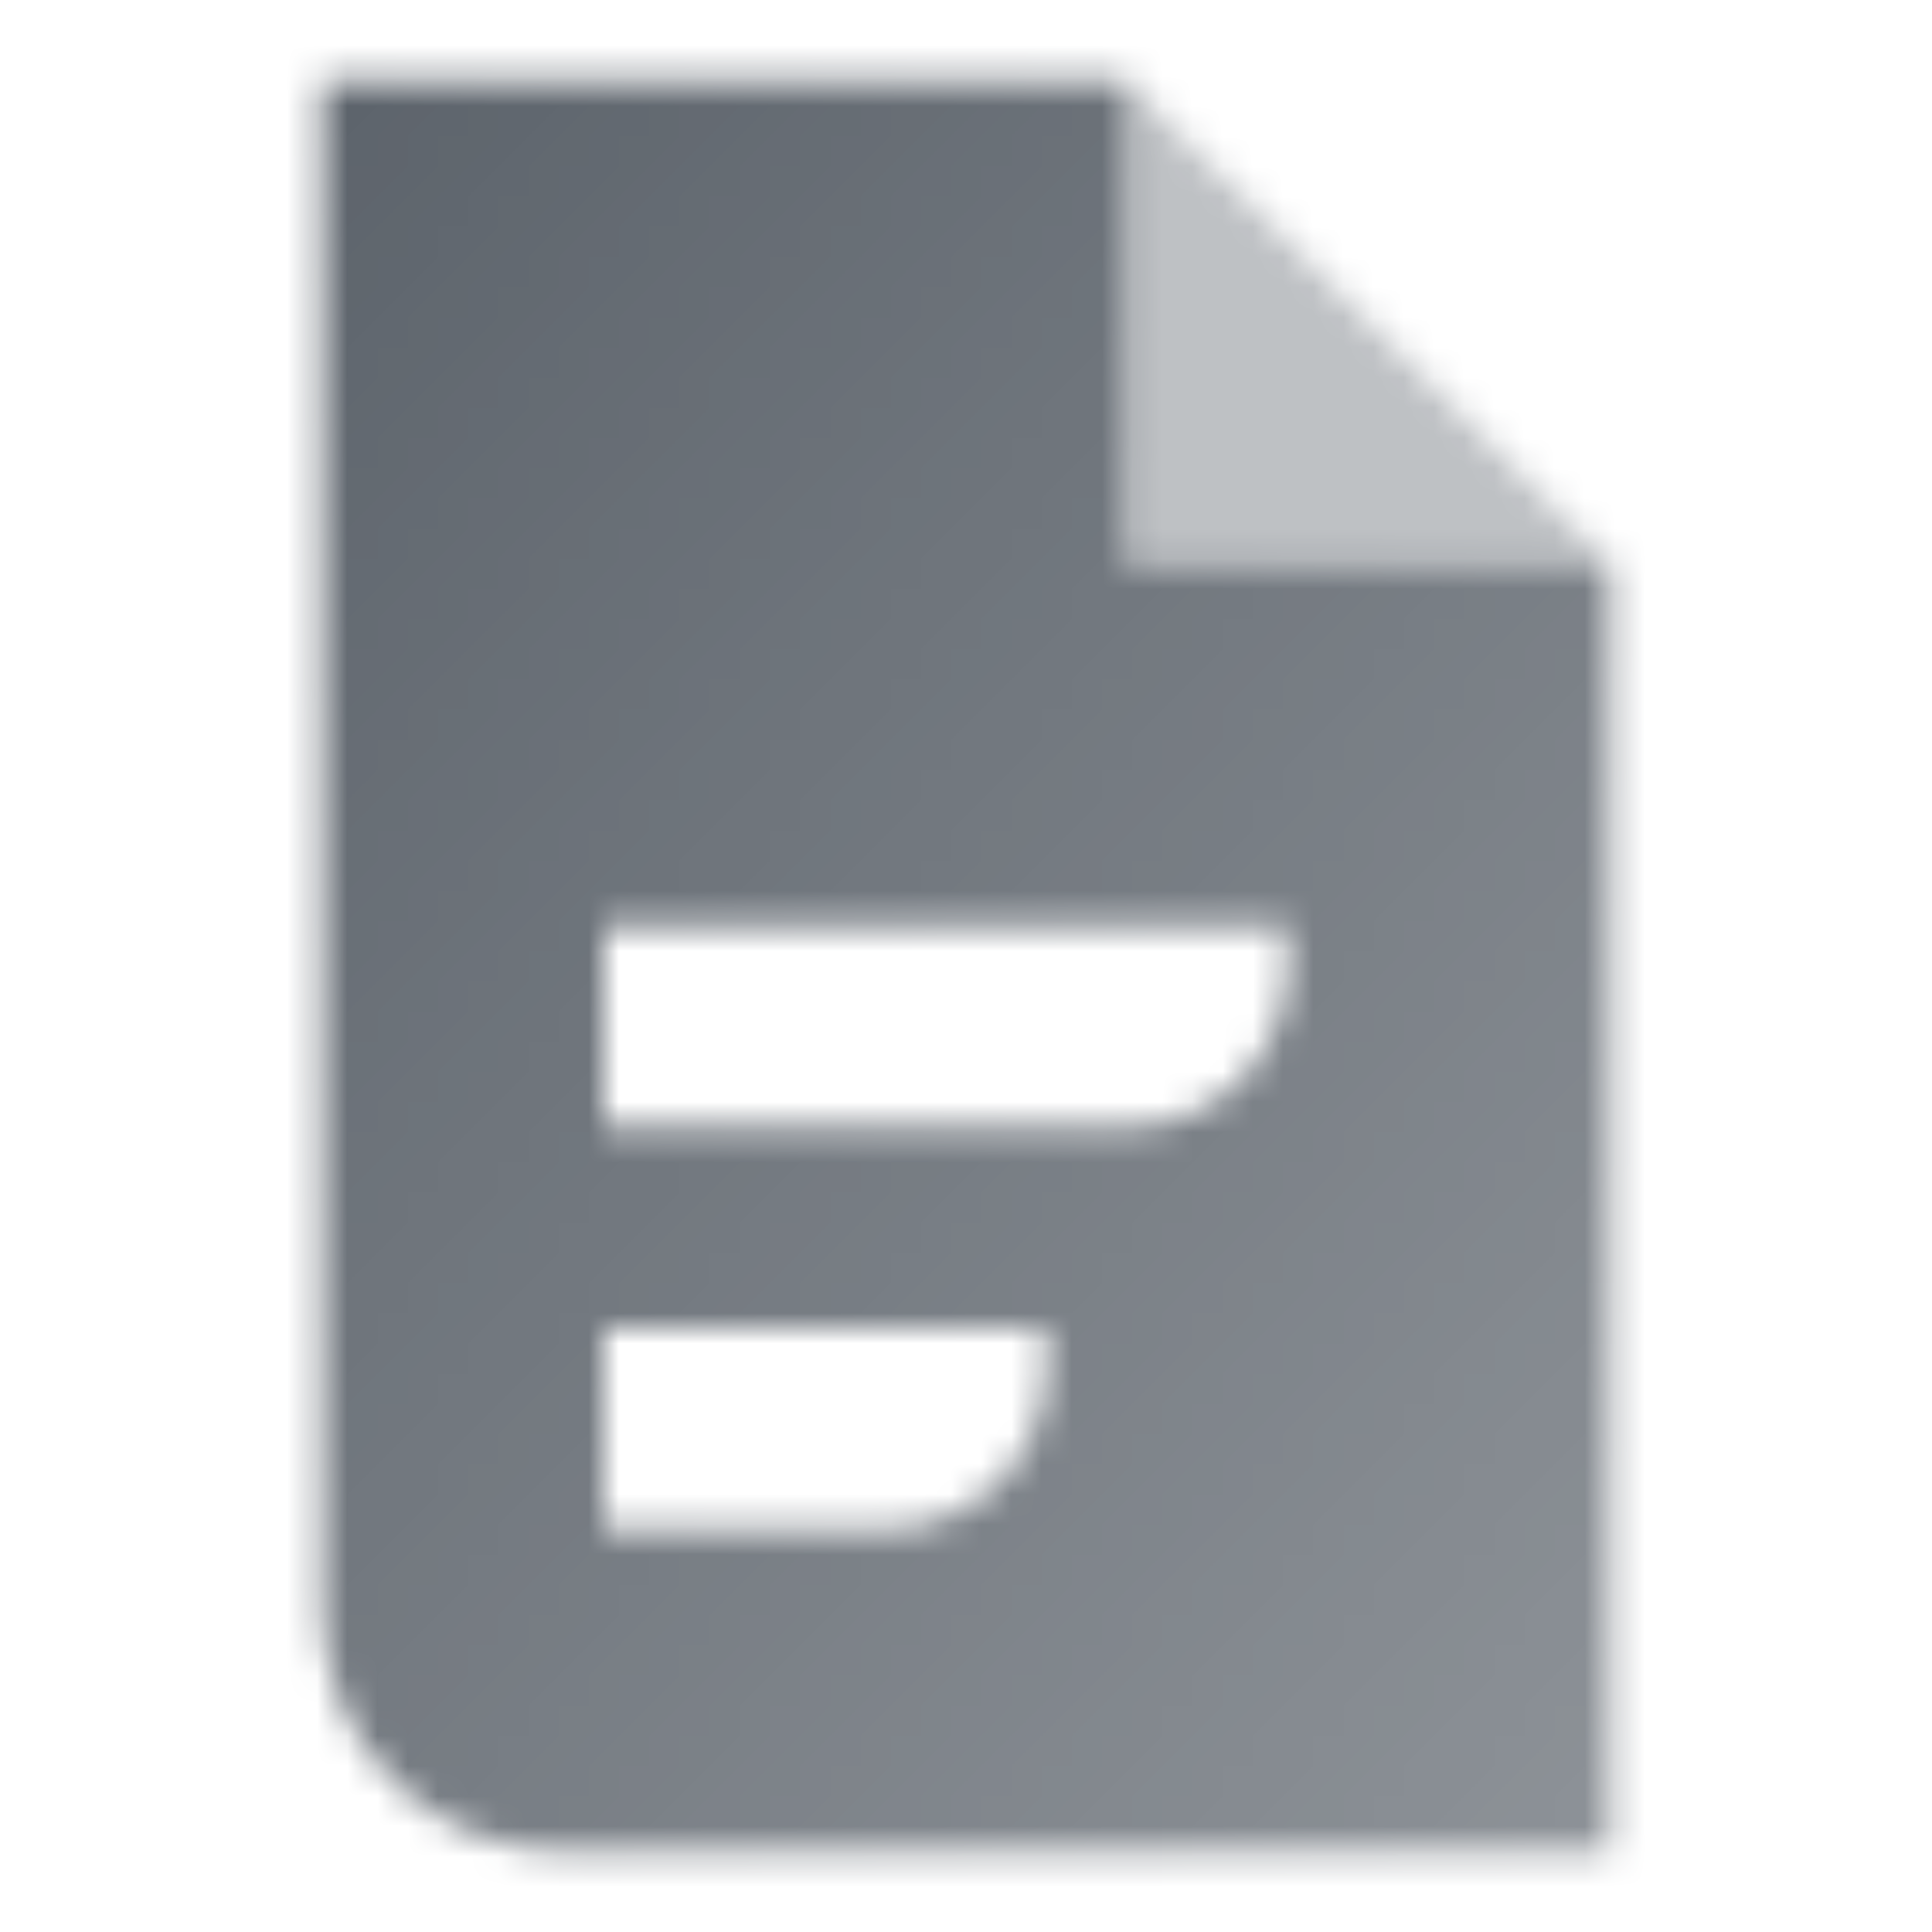 <svg width="64" height="64" viewBox="0 0 64 64" fill="none" xmlns="http://www.w3.org/2000/svg">
<g clip-path="url(#clip0_277_274)">
<mask id="mask0_277_274" style="mask-type:alpha" maskUnits="userSpaceOnUse" x="10" y="2" width="44" height="60">
<path fill-rule="evenodd" clip-rule="evenodd" d="M37.333 2.667H10.666V53.333C10.666 57.752 14.248 61.333 18.666 61.333H53.333V18.666H37.333V2.667ZM19.999 30.666H42.666V32C42.666 34.945 40.278 37.333 37.333 37.333H19.999V30.666ZM34.666 44H19.999V50.666H29.333C32.278 50.666 34.666 48.279 34.666 45.333V44Z" fill="url(#paint0_linear_277_274)"/>
<path opacity="0.4" d="M37.332 2.667V18.666H53.332L37.332 2.667Z" fill="black"/>
</mask>
<g mask="url(#mask0_277_274)">
<rect width="64" height="64" fill="#5C636B"/>
</g>
</g>
<defs>
<linearGradient id="paint0_linear_277_274" x1="10.666" y1="2.667" x2="65.207" y2="46.588" gradientUnits="userSpaceOnUse">
<stop/>
<stop offset="1" stop-opacity="0.7"/>
</linearGradient>
<clipPath id="clip0_277_274">
<rect width="64" height="64" fill="white"/>
</clipPath>
</defs>
</svg>
